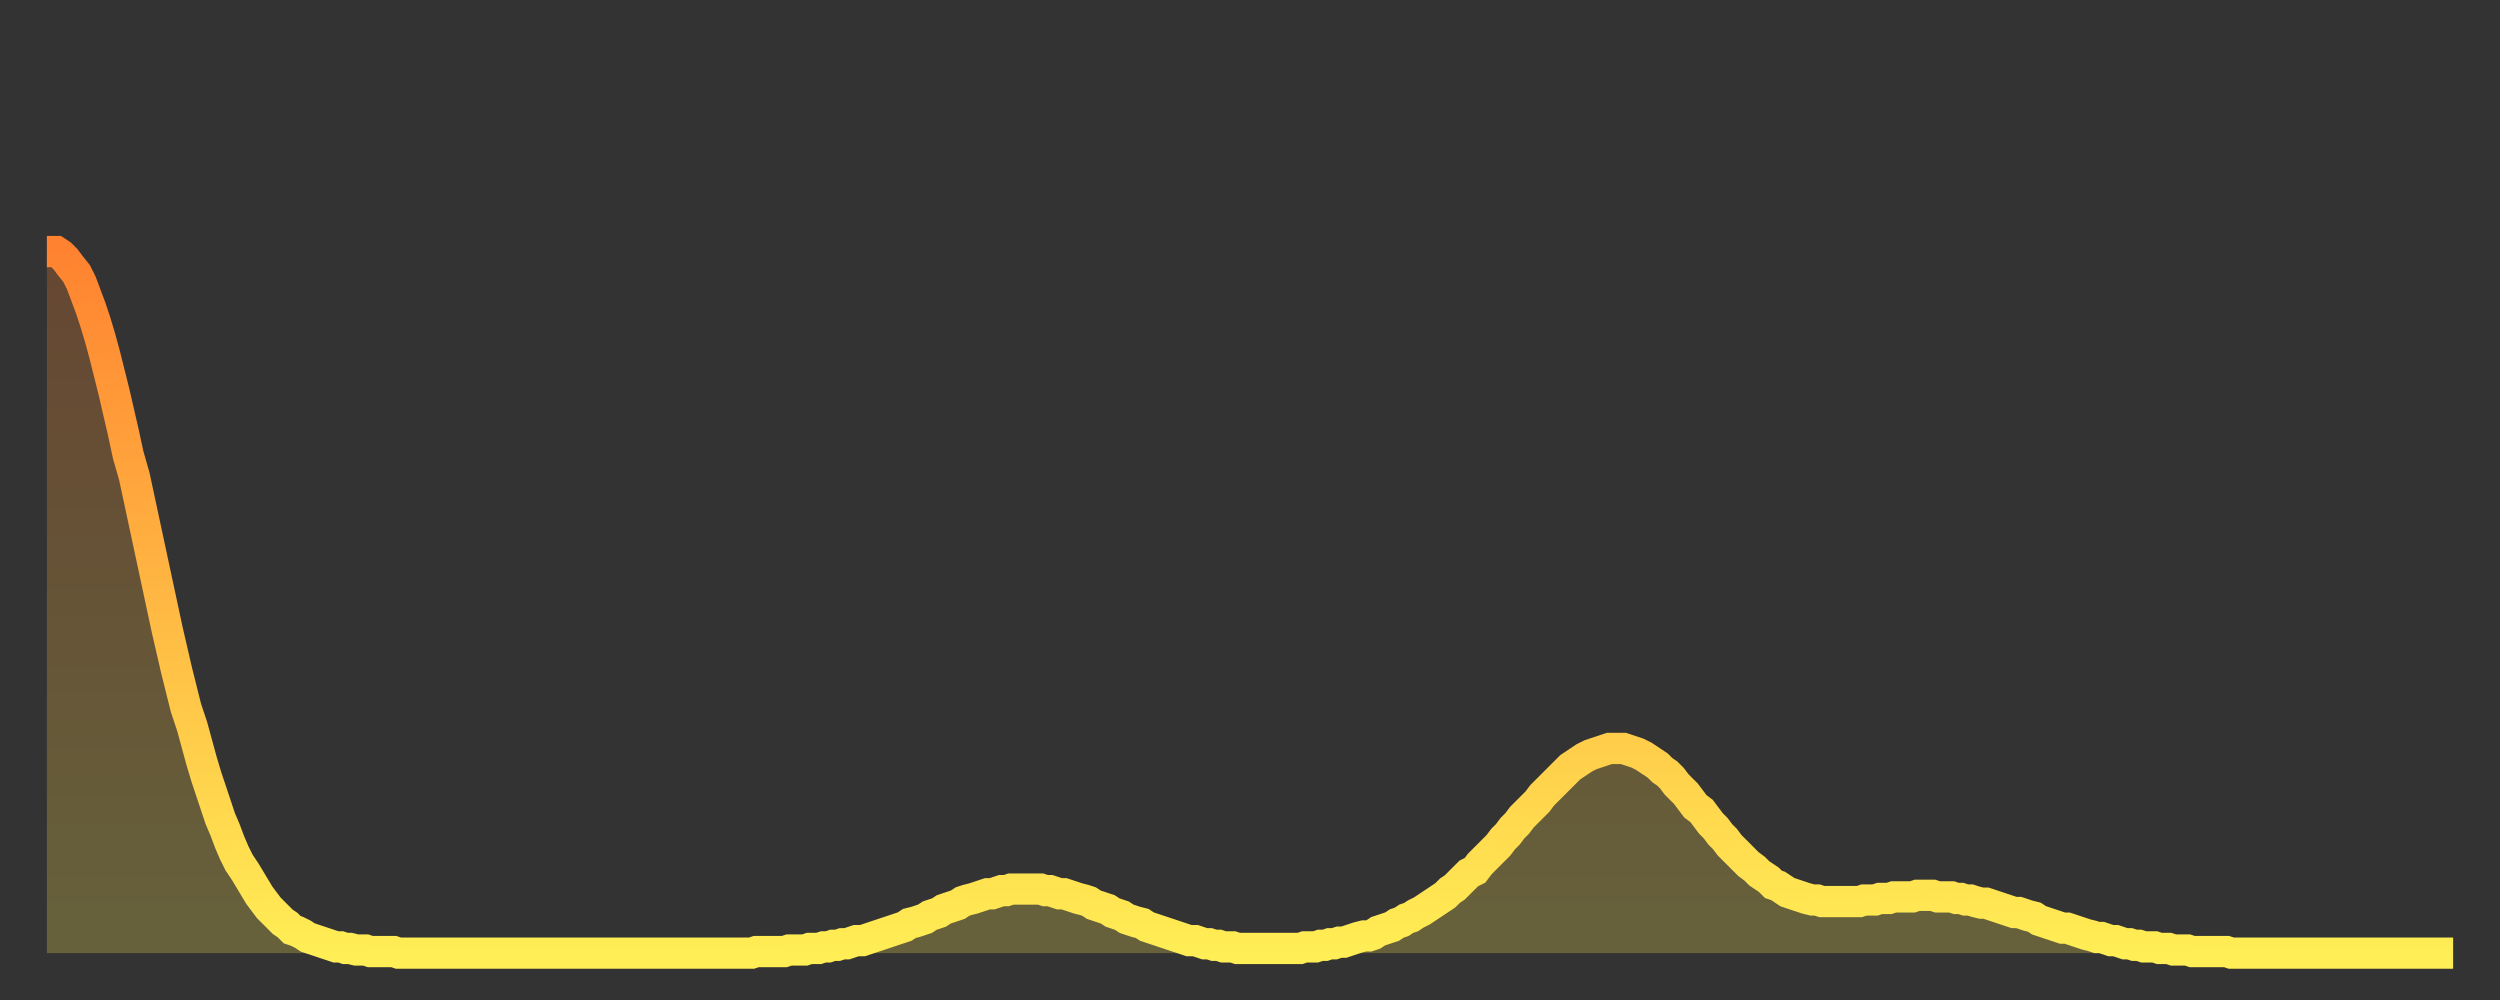 <?xml version="1.0" encoding="utf-8" ?>
<svg baseProfile="full" height="64" version="1.1" width="160" xmlns="http://www.w3.org/2000/svg" xmlns:ev="http://www.w3.org/2001/xml-events" xmlns:xlink="http://www.w3.org/1999/xlink"><rect width="100%" height="100%" fill="#333333" stroke="none"/><defs><linearGradient id="id40340" x1="0" x2="0" y1="0" y2="1"><stop offset="0%" stop-color="#ff8230" /><stop offset="50%" stop-color="#ffb843" /><stop offset="100%" stop-color="#ffee55" /></linearGradient></defs><g transform="translate(3,3)"><g><path d="M 0.0 13.1 0.3 13.1 0.6 13.1 0.9 13.3 1.2 13.6 1.5 14.0 1.9 14.5 2.2 15.1 2.5 15.9 2.8 16.7 3.1 17.6 3.4 18.6 3.7 19.7 4.0 20.9 4.3 22.1 4.6 23.4 4.9 24.7 5.2 26.1 5.6 27.5 5.9 28.9 6.2 30.3 6.5 31.7 6.8 33.1 7.1 34.5 7.4 35.9 7.7 37.3 8.0 38.6 8.3 39.9 8.6 41.1 8.9 42.3 9.3 43.5 9.6 44.6 9.9 45.7 10.2 46.7 10.5 47.6 10.8 48.5 11.1 49.4 11.4 50.1 11.7 50.9 12.0 51.6 12.3 52.2 12.7 52.8 13.0 53.3 13.3 53.8 13.6 54.3 13.9 54.7 14.2 55.1 14.5 55.4 14.8 55.7 15.1 56.0 15.4 56.2 15.7 56.5 16.0 56.6 16.4 56.8 16.7 57.0 17.0 57.1 17.3 57.2 17.6 57.3 17.9 57.4 18.2 57.5 18.5 57.6 18.8 57.6 19.1 57.7 19.4 57.7 19.8 57.8 20.1 57.8 20.4 57.8 20.7 57.9 21.0 57.9 21.3 57.9 21.6 57.9 21.9 57.9 22.2 57.9 22.5 58.0 22.8 58.0 23.1 58.0 23.5 58.0 23.8 58.0 24.1 58.0 24.4 58.0 24.7 58.0 25.0 58.0 25.3 58.0 25.6 58.0 25.9 58.0 26.2 58.0 26.5 58.0 26.8 58.0 27.2 58.0 27.5 58.0 27.8 58.0 28.1 58.0 28.4 58.0 28.7 58.0 29.0 58.0 29.3 58.0 29.6 58.0 29.9 58.0 30.2 58.0 30.6 58.0 30.9 58.0 31.2 58.0 31.5 58.0 31.8 58.0 32.1 58.0 32.4 58.0 32.7 58.0 33.0 58.0 33.3 58.0 33.6 58.0 33.9 58.0 34.3 58.0 34.6 58.0 34.9 58.0 35.2 58.0 35.5 58.0 35.8 58.0 36.1 58.0 36.4 58.0 36.7 58.0 37.0 58.0 37.3 58.0 37.7 58.0 38.0 58.0 38.3 58.0 38.6 58.0 38.9 58.0 39.2 58.0 39.5 58.0 39.8 58.0 40.1 58.0 40.4 58.0 40.7 58.0 41.0 58.0 41.4 58.0 41.7 58.0 42.0 58.0 42.3 58.0 42.6 58.0 42.9 58.0 43.2 58.0 43.5 58.0 43.8 58.0 44.1 58.0 44.4 58.0 44.7 58.0 45.1 58.0 45.4 57.9 45.7 57.9 46.0 57.9 46.3 57.9 46.6 57.9 46.9 57.9 47.2 57.9 47.5 57.8 47.8 57.8 48.1 57.8 48.5 57.8 48.8 57.7 49.1 57.7 49.4 57.7 49.7 57.6 50.0 57.6 50.3 57.5 50.6 57.5 50.9 57.4 51.2 57.4 51.5 57.3 51.8 57.2 52.2 57.2 52.5 57.1 52.8 57.0 53.1 56.9 53.4 56.8 53.7 56.7 54.0 56.6 54.3 56.5 54.6 56.4 54.9 56.3 55.2 56.1 55.6 56.0 55.9 55.9 56.2 55.8 56.5 55.6 56.8 55.5 57.1 55.4 57.4 55.2 57.7 55.1 58.0 55.0 58.3 54.9 58.6 54.7 58.9 54.6 59.3 54.5 59.6 54.4 59.9 54.3 60.2 54.2 60.5 54.2 60.8 54.1 61.1 54.0 61.4 54.0 61.7 53.9 62.0 53.9 62.3 53.9 62.6 53.9 63.0 53.9 63.3 53.9 63.6 53.9 63.9 54.0 64.2 54.0 64.5 54.1 64.8 54.2 65.1 54.2 65.4 54.3 65.7 54.4 66.0 54.5 66.4 54.6 66.7 54.7 67.0 54.9 67.3 55.0 67.6 55.1 67.9 55.2 68.2 55.4 68.5 55.5 68.8 55.6 69.1 55.8 69.4 55.9 69.7 56.0 70.1 56.1 70.4 56.3 70.7 56.4 71.0 56.5 71.3 56.6 71.6 56.7 71.9 56.8 72.2 56.9 72.5 57.0 72.8 57.1 73.1 57.2 73.5 57.2 73.8 57.3 74.1 57.4 74.4 57.4 74.7 57.5 75.0 57.5 75.3 57.6 75.6 57.6 75.9 57.6 76.2 57.7 76.5 57.7 76.8 57.7 77.2 57.7 77.5 57.7 77.8 57.7 78.1 57.7 78.4 57.7 78.7 57.7 79.0 57.7 79.3 57.7 79.6 57.7 79.9 57.7 80.2 57.7 80.5 57.6 80.9 57.6 81.2 57.6 81.5 57.5 81.8 57.5 82.1 57.4 82.4 57.4 82.7 57.3 83.0 57.3 83.3 57.2 83.6 57.1 83.9 57.0 84.3 56.9 84.6 56.9 84.9 56.8 85.2 56.6 85.5 56.5 85.8 56.4 86.1 56.3 86.4 56.1 86.7 56.0 87.0 55.8 87.3 55.7 87.6 55.5 88.0 55.3 88.3 55.1 88.6 54.9 88.9 54.7 89.2 54.5 89.5 54.3 89.8 54.0 90.1 53.8 90.4 53.5 90.7 53.2 91.0 52.9 91.4 52.7 91.7 52.3 92.0 52.0 92.3 51.7 92.6 51.4 92.9 51.1 93.2 50.7 93.5 50.4 93.8 50.0 94.1 49.7 94.4 49.3 94.7 49.0 95.1 48.6 95.4 48.3 95.7 47.9 96.0 47.6 96.3 47.3 96.6 47.0 96.9 46.7 97.2 46.4 97.5 46.1 97.8 45.9 98.1 45.7 98.4 45.5 98.8 45.3 99.1 45.2 99.4 45.1 99.7 45.0 100.0 44.9 100.3 44.9 100.6 44.9 100.9 44.9 101.2 45.0 101.5 45.1 101.8 45.2 102.2 45.4 102.5 45.6 102.8 45.8 103.1 46.0 103.4 46.3 103.7 46.5 104.0 46.8 104.3 47.2 104.6 47.5 104.9 47.8 105.2 48.2 105.5 48.6 105.9 48.9 106.2 49.3 106.5 49.7 106.8 50.0 107.1 50.4 107.4 50.7 107.7 51.1 108.0 51.4 108.3 51.7 108.6 52.0 108.9 52.3 109.3 52.6 109.6 52.9 109.9 53.1 110.2 53.3 110.5 53.6 110.8 53.7 111.1 53.9 111.4 54.1 111.7 54.2 112.0 54.3 112.3 54.4 112.6 54.5 113.0 54.6 113.3 54.6 113.6 54.7 113.9 54.7 114.2 54.7 114.5 54.7 114.8 54.7 115.1 54.7 115.4 54.7 115.7 54.7 116.0 54.7 116.3 54.6 116.7 54.6 117.0 54.6 117.3 54.5 117.6 54.5 117.9 54.5 118.2 54.4 118.5 54.4 118.8 54.4 119.1 54.4 119.4 54.4 119.7 54.3 120.1 54.3 120.4 54.3 120.7 54.3 121.0 54.4 121.3 54.4 121.6 54.4 121.9 54.4 122.2 54.5 122.5 54.5 122.8 54.6 123.1 54.6 123.4 54.7 123.8 54.8 124.1 54.8 124.4 54.9 124.7 55.0 125.0 55.1 125.3 55.2 125.6 55.3 125.9 55.4 126.2 55.4 126.5 55.5 126.8 55.6 127.2 55.7 127.5 55.9 127.8 56.0 128.1 56.1 128.4 56.2 128.7 56.3 129.0 56.4 129.3 56.4 129.6 56.5 129.9 56.6 130.2 56.7 130.5 56.8 130.9 56.9 131.2 57.0 131.5 57.0 131.8 57.1 132.1 57.2 132.4 57.2 132.7 57.3 133.0 57.4 133.3 57.4 133.6 57.5 133.9 57.5 134.2 57.6 134.6 57.6 134.9 57.6 135.2 57.7 135.5 57.7 135.8 57.7 136.1 57.8 136.4 57.8 136.7 57.8 137.0 57.8 137.3 57.9 137.6 57.9 138.0 57.9 138.3 57.9 138.6 57.9 138.9 57.9 139.2 57.9 139.5 57.9 139.8 58.0 140.1 58.0 140.4 58.0 140.7 58.0 141.0 58.0 141.3 58.0 141.7 58.0 142.0 58.0 142.3 58.0 142.6 58.0 142.9 58.0 143.2 58.0 143.5 58.0 143.8 58.0 144.1 58.0 144.4 58.0 144.7 58.0 145.1 58.0 145.4 58.0 145.7 58.0 146.0 58.0 146.3 58.0 146.6 58.0 146.9 58.0 147.2 58.0 147.5 58.0 147.8 58.0 148.1 58.0 148.4 58.0 148.8 58.0 149.1 58.0 149.4 58.0 149.7 58.0 150.0 58.0 150.3 58.0 150.6 58.0 150.9 58.0 151.2 58.0 151.5 58.0 151.8 58.0 152.1 58.0 152.5 58.0 152.8 58.0 153.1 58.0 153.4 58.0 153.7 58.0 154.0 58.0" fill="none" id="graph-curve" opacity="1" stroke="url(#id40340)" stroke-width="2" /><path d="M 0 58 L 0.0 13.1 0.3 13.1 0.6 13.1 0.9 13.3 1.2 13.6 1.5 14.0 1.9 14.5 2.2 15.1 2.5 15.9 2.8 16.7 3.1 17.6 3.4 18.6 3.7 19.7 4.0 20.9 4.3 22.1 4.6 23.4 4.9 24.7 5.2 26.1 5.6 27.5 5.9 28.9 6.2 30.3 6.5 31.7 6.8 33.1 7.1 34.5 7.4 35.9 7.7 37.3 8.0 38.6 8.3 39.9 8.6 41.1 8.9 42.3 9.3 43.5 9.6 44.6 9.9 45.7 10.2 46.7 10.5 47.6 10.8 48.5 11.1 49.4 11.4 50.1 11.7 50.9 12.0 51.6 12.3 52.2 12.7 52.8 13.0 53.3 13.3 53.8 13.6 54.3 13.9 54.7 14.2 55.1 14.5 55.4 14.8 55.7 15.1 56.0 15.4 56.2 15.7 56.5 16.0 56.6 16.4 56.8 16.7 57.0 17.0 57.1 17.3 57.2 17.6 57.3 17.9 57.4 18.2 57.5 18.5 57.6 18.8 57.6 19.1 57.7 19.4 57.7 19.8 57.8 20.1 57.8 20.4 57.8 20.7 57.9 21.0 57.9 21.3 57.9 21.6 57.9 21.9 57.9 22.2 57.9 22.5 58.0 22.8 58.0 23.1 58.0 23.5 58.0 23.8 58.0 24.1 58.0 24.4 58.0 24.7 58.0 25.0 58.0 25.3 58.0 25.6 58.0 25.9 58.0 26.2 58.0 26.5 58.0 26.8 58.0 27.2 58.0 27.5 58.0 27.8 58.0 28.1 58.0 28.4 58.0 28.7 58.0 29.0 58.0 29.3 58.0 29.6 58.0 29.9 58.0 30.2 58.0 30.6 58.0 30.9 58.0 31.2 58.0 31.5 58.0 31.8 58.0 32.1 58.0 32.4 58.0 32.7 58.0 33.0 58.0 33.3 58.0 33.6 58.0 33.9 58.0 34.3 58.0 34.6 58.0 34.9 58.0 35.2 58.0 35.5 58.0 35.8 58.0 36.1 58.0 36.4 58.0 36.7 58.0 37.0 58.0 37.3 58.0 37.7 58.0 38.0 58.0 38.3 58.0 38.6 58.0 38.9 58.0 39.2 58.0 39.5 58.0 39.8 58.0 40.1 58.0 40.4 58.0 40.7 58.0 41.0 58.0 41.4 58.0 41.7 58.0 42.0 58.0 42.3 58.0 42.6 58.0 42.9 58.0 43.2 58.0 43.5 58.0 43.8 58.0 44.1 58.0 44.4 58.0 44.7 58.0 45.1 58.0 45.4 57.9 45.7 57.9 46.0 57.9 46.3 57.9 46.6 57.9 46.9 57.9 47.2 57.9 47.5 57.8 47.8 57.8 48.1 57.8 48.5 57.8 48.8 57.7 49.1 57.7 49.4 57.7 49.7 57.6 50.0 57.6 50.3 57.5 50.6 57.5 50.9 57.4 51.2 57.4 51.5 57.3 51.8 57.2 52.2 57.2 52.5 57.1 52.8 57.0 53.1 56.9 53.4 56.8 53.7 56.7 54.0 56.6 54.3 56.5 54.6 56.4 54.9 56.3 55.2 56.1 55.6 56.0 55.9 55.9 56.2 55.8 56.5 55.6 56.8 55.5 57.1 55.4 57.4 55.2 57.7 55.1 58.0 55.0 58.3 54.9 58.6 54.7 58.9 54.6 59.3 54.5 59.6 54.4 59.9 54.3 60.2 54.2 60.5 54.2 60.8 54.1 61.1 54.0 61.4 54.0 61.7 53.9 62.0 53.9 62.3 53.9 62.6 53.9 63.0 53.9 63.3 53.9 63.6 53.9 63.9 54.0 64.2 54.0 64.5 54.1 64.8 54.2 65.1 54.2 65.4 54.3 65.7 54.4 66.0 54.5 66.4 54.6 66.7 54.7 67.0 54.9 67.3 55.0 67.6 55.1 67.9 55.2 68.2 55.4 68.5 55.5 68.8 55.6 69.1 55.8 69.4 55.9 69.7 56.0 70.1 56.1 70.4 56.3 70.7 56.4 71.0 56.5 71.3 56.6 71.6 56.7 71.9 56.8 72.2 56.9 72.5 57.0 72.8 57.1 73.1 57.2 73.5 57.2 73.8 57.3 74.1 57.4 74.4 57.4 74.7 57.5 75.0 57.5 75.3 57.6 75.6 57.6 75.9 57.6 76.2 57.7 76.5 57.7 76.8 57.7 77.2 57.7 77.5 57.7 77.8 57.7 78.1 57.7 78.4 57.7 78.7 57.7 79.0 57.7 79.3 57.7 79.6 57.7 79.9 57.7 80.2 57.7 80.5 57.6 80.9 57.6 81.2 57.6 81.5 57.5 81.8 57.5 82.1 57.4 82.4 57.4 82.7 57.3 83.0 57.3 83.3 57.2 83.6 57.1 83.9 57.0 84.3 56.9 84.6 56.9 84.9 56.8 85.2 56.6 85.5 56.5 85.8 56.4 86.1 56.3 86.4 56.1 86.7 56.0 87.0 55.8 87.3 55.7 87.6 55.5 88.0 55.3 88.3 55.1 88.6 54.9 88.9 54.7 89.2 54.5 89.5 54.3 89.8 54.0 90.1 53.8 90.4 53.5 90.7 53.2 91.0 52.9 91.4 52.7 91.7 52.3 92.0 52.0 92.3 51.7 92.6 51.4 92.9 51.1 93.2 50.7 93.5 50.4 93.8 50.0 94.1 49.7 94.4 49.3 94.7 49.0 95.1 48.6 95.4 48.3 95.7 47.9 96.0 47.6 96.3 47.3 96.6 47.0 96.9 46.7 97.2 46.4 97.5 46.1 97.8 45.9 98.1 45.7 98.4 45.5 98.8 45.3 99.1 45.2 99.4 45.1 99.7 45.0 100.0 44.9 100.3 44.9 100.6 44.9 100.9 44.9 101.2 45.0 101.5 45.1 101.8 45.2 102.2 45.4 102.5 45.6 102.8 45.8 103.1 46.0 103.4 46.3 103.7 46.5 104.0 46.8 104.3 47.2 104.6 47.5 104.9 47.8 105.2 48.2 105.5 48.6 105.9 48.9 106.2 49.3 106.5 49.7 106.8 50.0 107.1 50.4 107.4 50.7 107.7 51.1 108.0 51.4 108.3 51.7 108.6 52.0 108.9 52.3 109.3 52.6 109.6 52.9 109.9 53.1 110.2 53.3 110.5 53.6 110.8 53.7 111.1 53.9 111.4 54.1 111.7 54.2 112.0 54.3 112.3 54.4 112.6 54.5 113.0 54.6 113.3 54.6 113.6 54.7 113.9 54.7 114.2 54.7 114.5 54.7 114.8 54.7 115.1 54.7 115.4 54.7 115.7 54.7 116.0 54.7 116.3 54.6 116.7 54.6 117.0 54.6 117.3 54.5 117.6 54.5 117.9 54.5 118.2 54.4 118.5 54.4 118.8 54.4 119.1 54.4 119.4 54.4 119.7 54.3 120.1 54.3 120.4 54.3 120.7 54.3 121.0 54.4 121.3 54.4 121.6 54.4 121.9 54.4 122.2 54.5 122.5 54.5 122.8 54.6 123.1 54.6 123.4 54.7 123.8 54.8 124.1 54.8 124.4 54.9 124.7 55.0 125.0 55.1 125.3 55.2 125.6 55.3 125.9 55.4 126.2 55.4 126.5 55.5 126.8 55.6 127.2 55.7 127.5 55.9 127.8 56.0 128.1 56.1 128.4 56.2 128.7 56.3 129.0 56.4 129.3 56.4 129.6 56.5 129.9 56.6 130.2 56.7 130.5 56.8 130.9 56.9 131.2 57.0 131.5 57.0 131.8 57.1 132.1 57.2 132.4 57.2 132.7 57.3 133.0 57.4 133.3 57.4 133.6 57.5 133.9 57.5 134.2 57.6 134.6 57.6 134.9 57.6 135.2 57.7 135.5 57.7 135.8 57.7 136.1 57.8 136.4 57.8 136.7 57.8 137.0 57.8 137.3 57.9 137.6 57.9 138.0 57.9 138.3 57.9 138.6 57.9 138.9 57.9 139.2 57.9 139.5 57.9 139.8 58.0 140.1 58.0 140.4 58.0 140.7 58.0 141.0 58.0 141.3 58.0 141.7 58.0 142.0 58.0 142.3 58.0 142.6 58.0 142.9 58.0 143.2 58.0 143.5 58.0 143.8 58.0 144.1 58.0 144.4 58.0 144.7 58.0 145.1 58.0 145.4 58.0 145.7 58.0 146.0 58.0 146.3 58.0 146.6 58.0 146.9 58.0 147.2 58.0 147.5 58.0 147.8 58.0 148.1 58.0 148.4 58.0 148.8 58.0 149.1 58.0 149.4 58.0 149.7 58.0 150.0 58.0 150.3 58.0 150.6 58.0 150.9 58.0 151.2 58.0 151.5 58.0 151.8 58.0 152.1 58.0 152.5 58.0 152.8 58.0 153.1 58.0 153.4 58.0 153.7 58.0 154.0 58.0 154 58" fill="url(#id40340)" fill-opacity=".25" id="graph-shadow" /></g></g></svg>